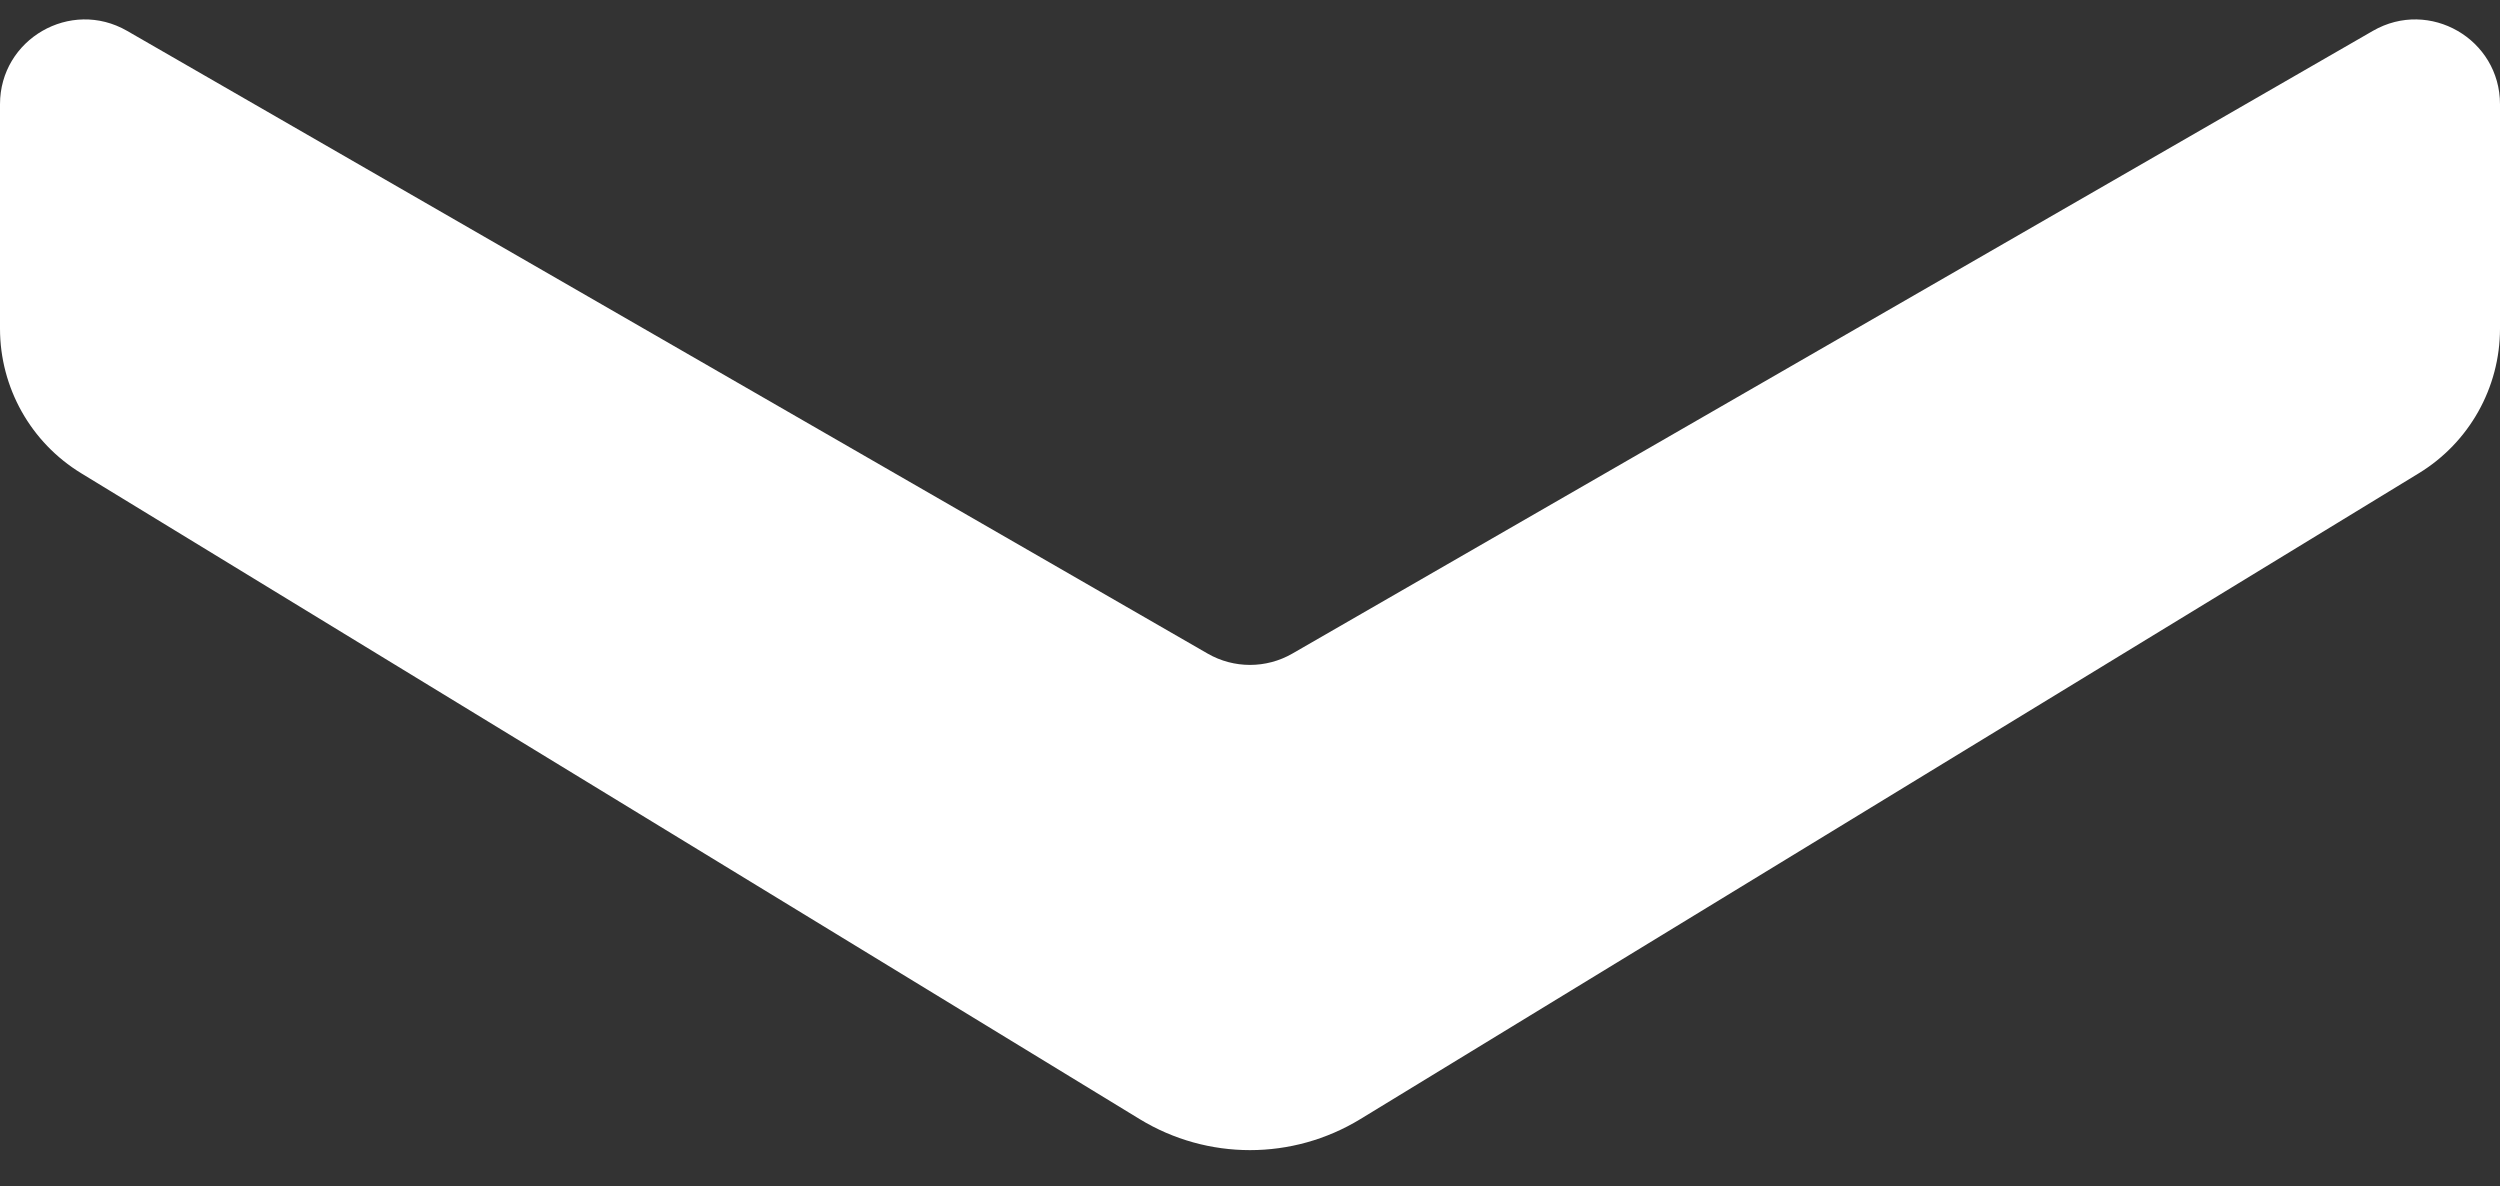 <svg width="59" height="28" viewBox="0 0 59 28" fill="none" xmlns="http://www.w3.org/2000/svg">
<rect x="0" y="0" width="59" height="28" fill="#333333" stroke="none"/>
<path d="M0 2.461C0 0.922 1.665 -0.04 2.999 0.728L28.501 15.425C29.119 15.781 29.881 15.781 30.499 15.425L56.001 0.728C57.335 -0.04 59 0.922 59 2.461V7.755C59 9.149 58.274 10.443 57.084 11.169L32.104 26.411C30.505 27.387 28.495 27.387 26.896 26.411L1.917 11.169C0.726 10.443 0 9.149 0 7.755L0 2.461Z" fill="white"/>
</svg>
